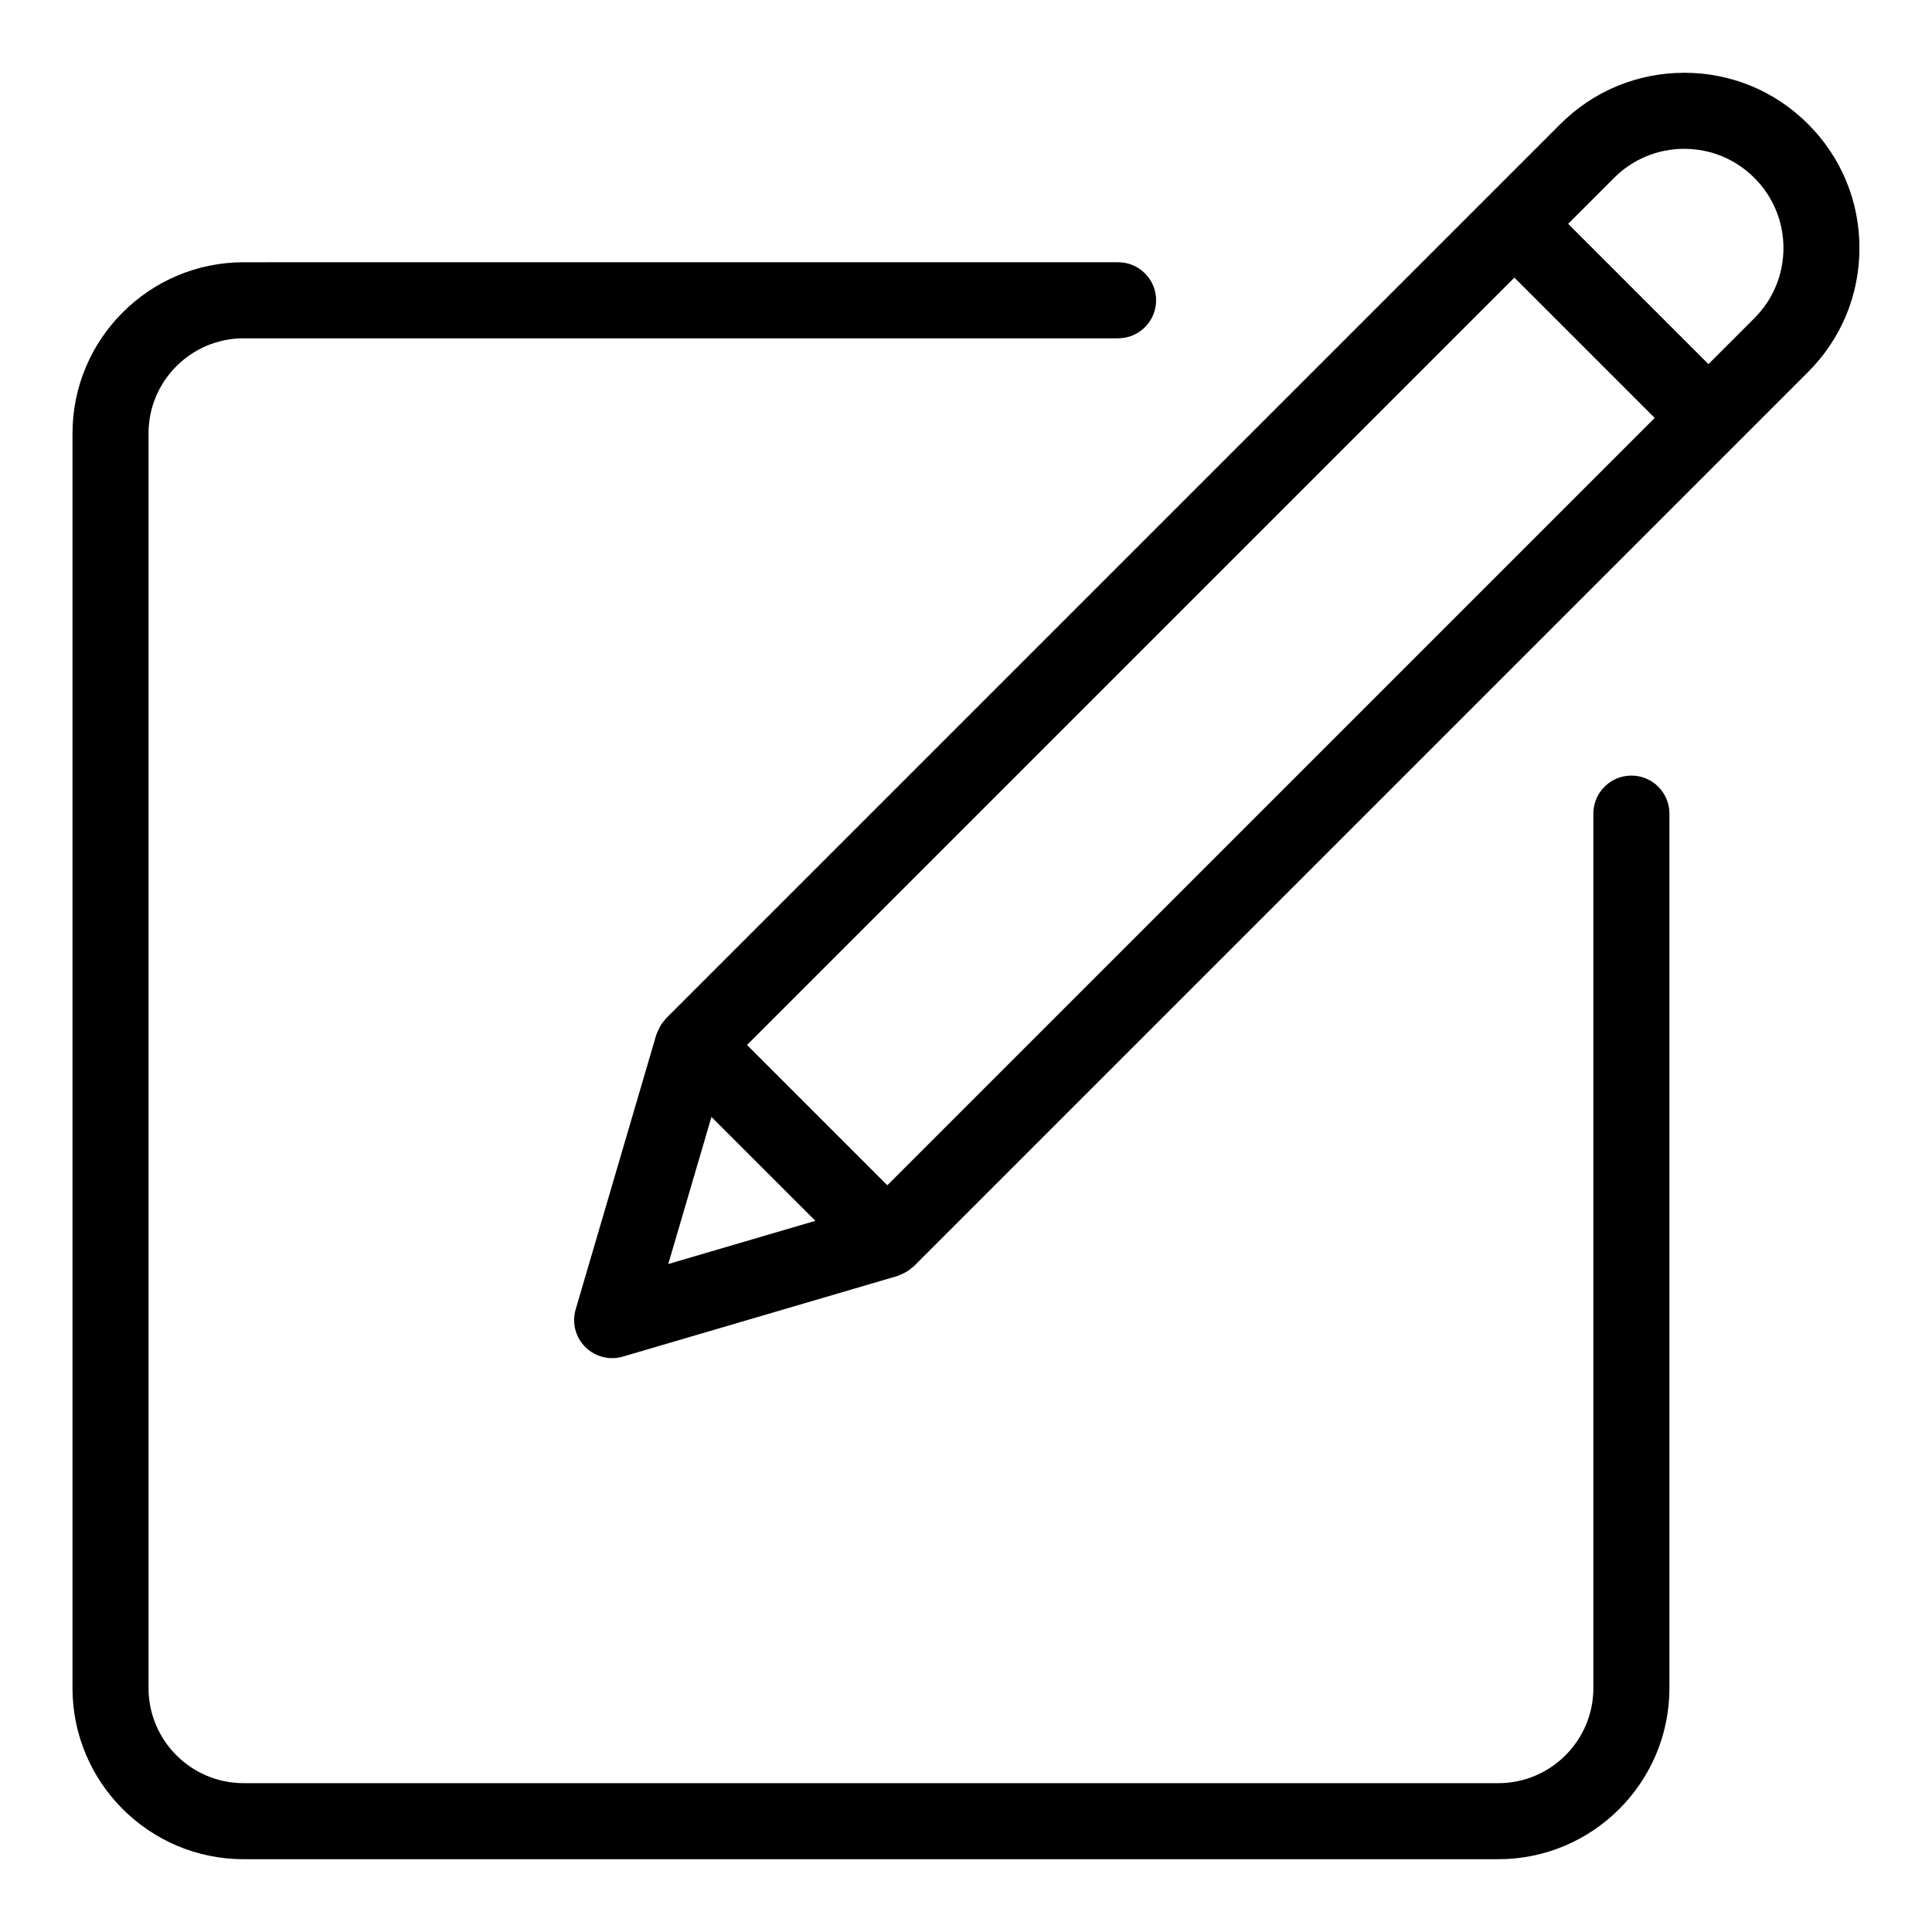 <?xml version="1.0" encoding="UTF-8"?>
<!-- Uploaded to: SVG Repo, www.svgrepo.com, Generator: SVG Repo Mixer Tools -->
<svg fill="#000000" width="800px" height="800px" version="1.1" viewBox="144 144 512 512" xmlns="http://www.w3.org/2000/svg">
 <g>
  <path d="m208.55 636.71h332.52c25.004 0 45.344-20.344 45.344-45.344v-231.75c0-5.562-4.516-10.078-10.078-10.078s-10.078 4.516-10.078 10.078v231.75c0 13.891-11.301 25.191-25.191 25.191h-332.51c-13.891 0-25.191-11.301-25.191-25.191v-332.52c0-13.891 11.301-25.191 25.191-25.191h231.75c5.562 0 10.078-4.516 10.078-10.078s-4.516-10.078-10.078-10.078l-231.75 0.004c-25.004 0-45.344 20.344-45.344 45.344v332.52c0 25 20.34 45.344 45.344 45.344z"/>
  <path d="m590.34 163.29c-12.402 0-24.066 4.832-32.84 13.602l-237.02 237.02c-0.156 0.156-0.258 0.352-0.398 0.52-0.309 0.359-0.613 0.715-0.863 1.102-0.289 0.434-0.504 0.898-0.719 1.367-0.055 0.125-0.117 0.258-0.168 0.387-0.125 0.309-0.309 0.594-0.398 0.91l-21.375 72.805c-1.039 3.535-0.066 7.356 2.543 9.965 1.914 1.918 4.492 2.953 7.125 2.953 0.945 0 1.906-0.133 2.836-0.406l72.805-21.375c0.316-0.098 0.605-0.273 0.918-0.398 0.125-0.051 0.25-0.105 0.379-0.168 0.48-0.215 0.941-0.438 1.375-0.727 0.383-0.246 0.734-0.551 1.09-0.848 0.168-0.145 0.367-0.25 0.523-0.406l237.02-237.02c8.77-8.77 13.602-20.434 13.602-32.84 0-12.402-4.832-24.066-13.602-32.84-8.762-8.781-20.43-13.609-32.832-13.609zm-211.19 294.82-37.18-37.176 203.36-203.36 37.18 37.18zm-46.609-18.109 27.539 27.531-38.98 11.445zm276.39-211.68-12.176 12.176-37.18-37.18 12.176-12.176c4.961-4.961 11.566-7.699 18.586-7.699s13.621 2.734 18.59 7.703c4.969 4.965 7.703 11.566 7.703 18.59 0 7.016-2.734 13.621-7.699 18.586z"/>
 </g>
</svg>
